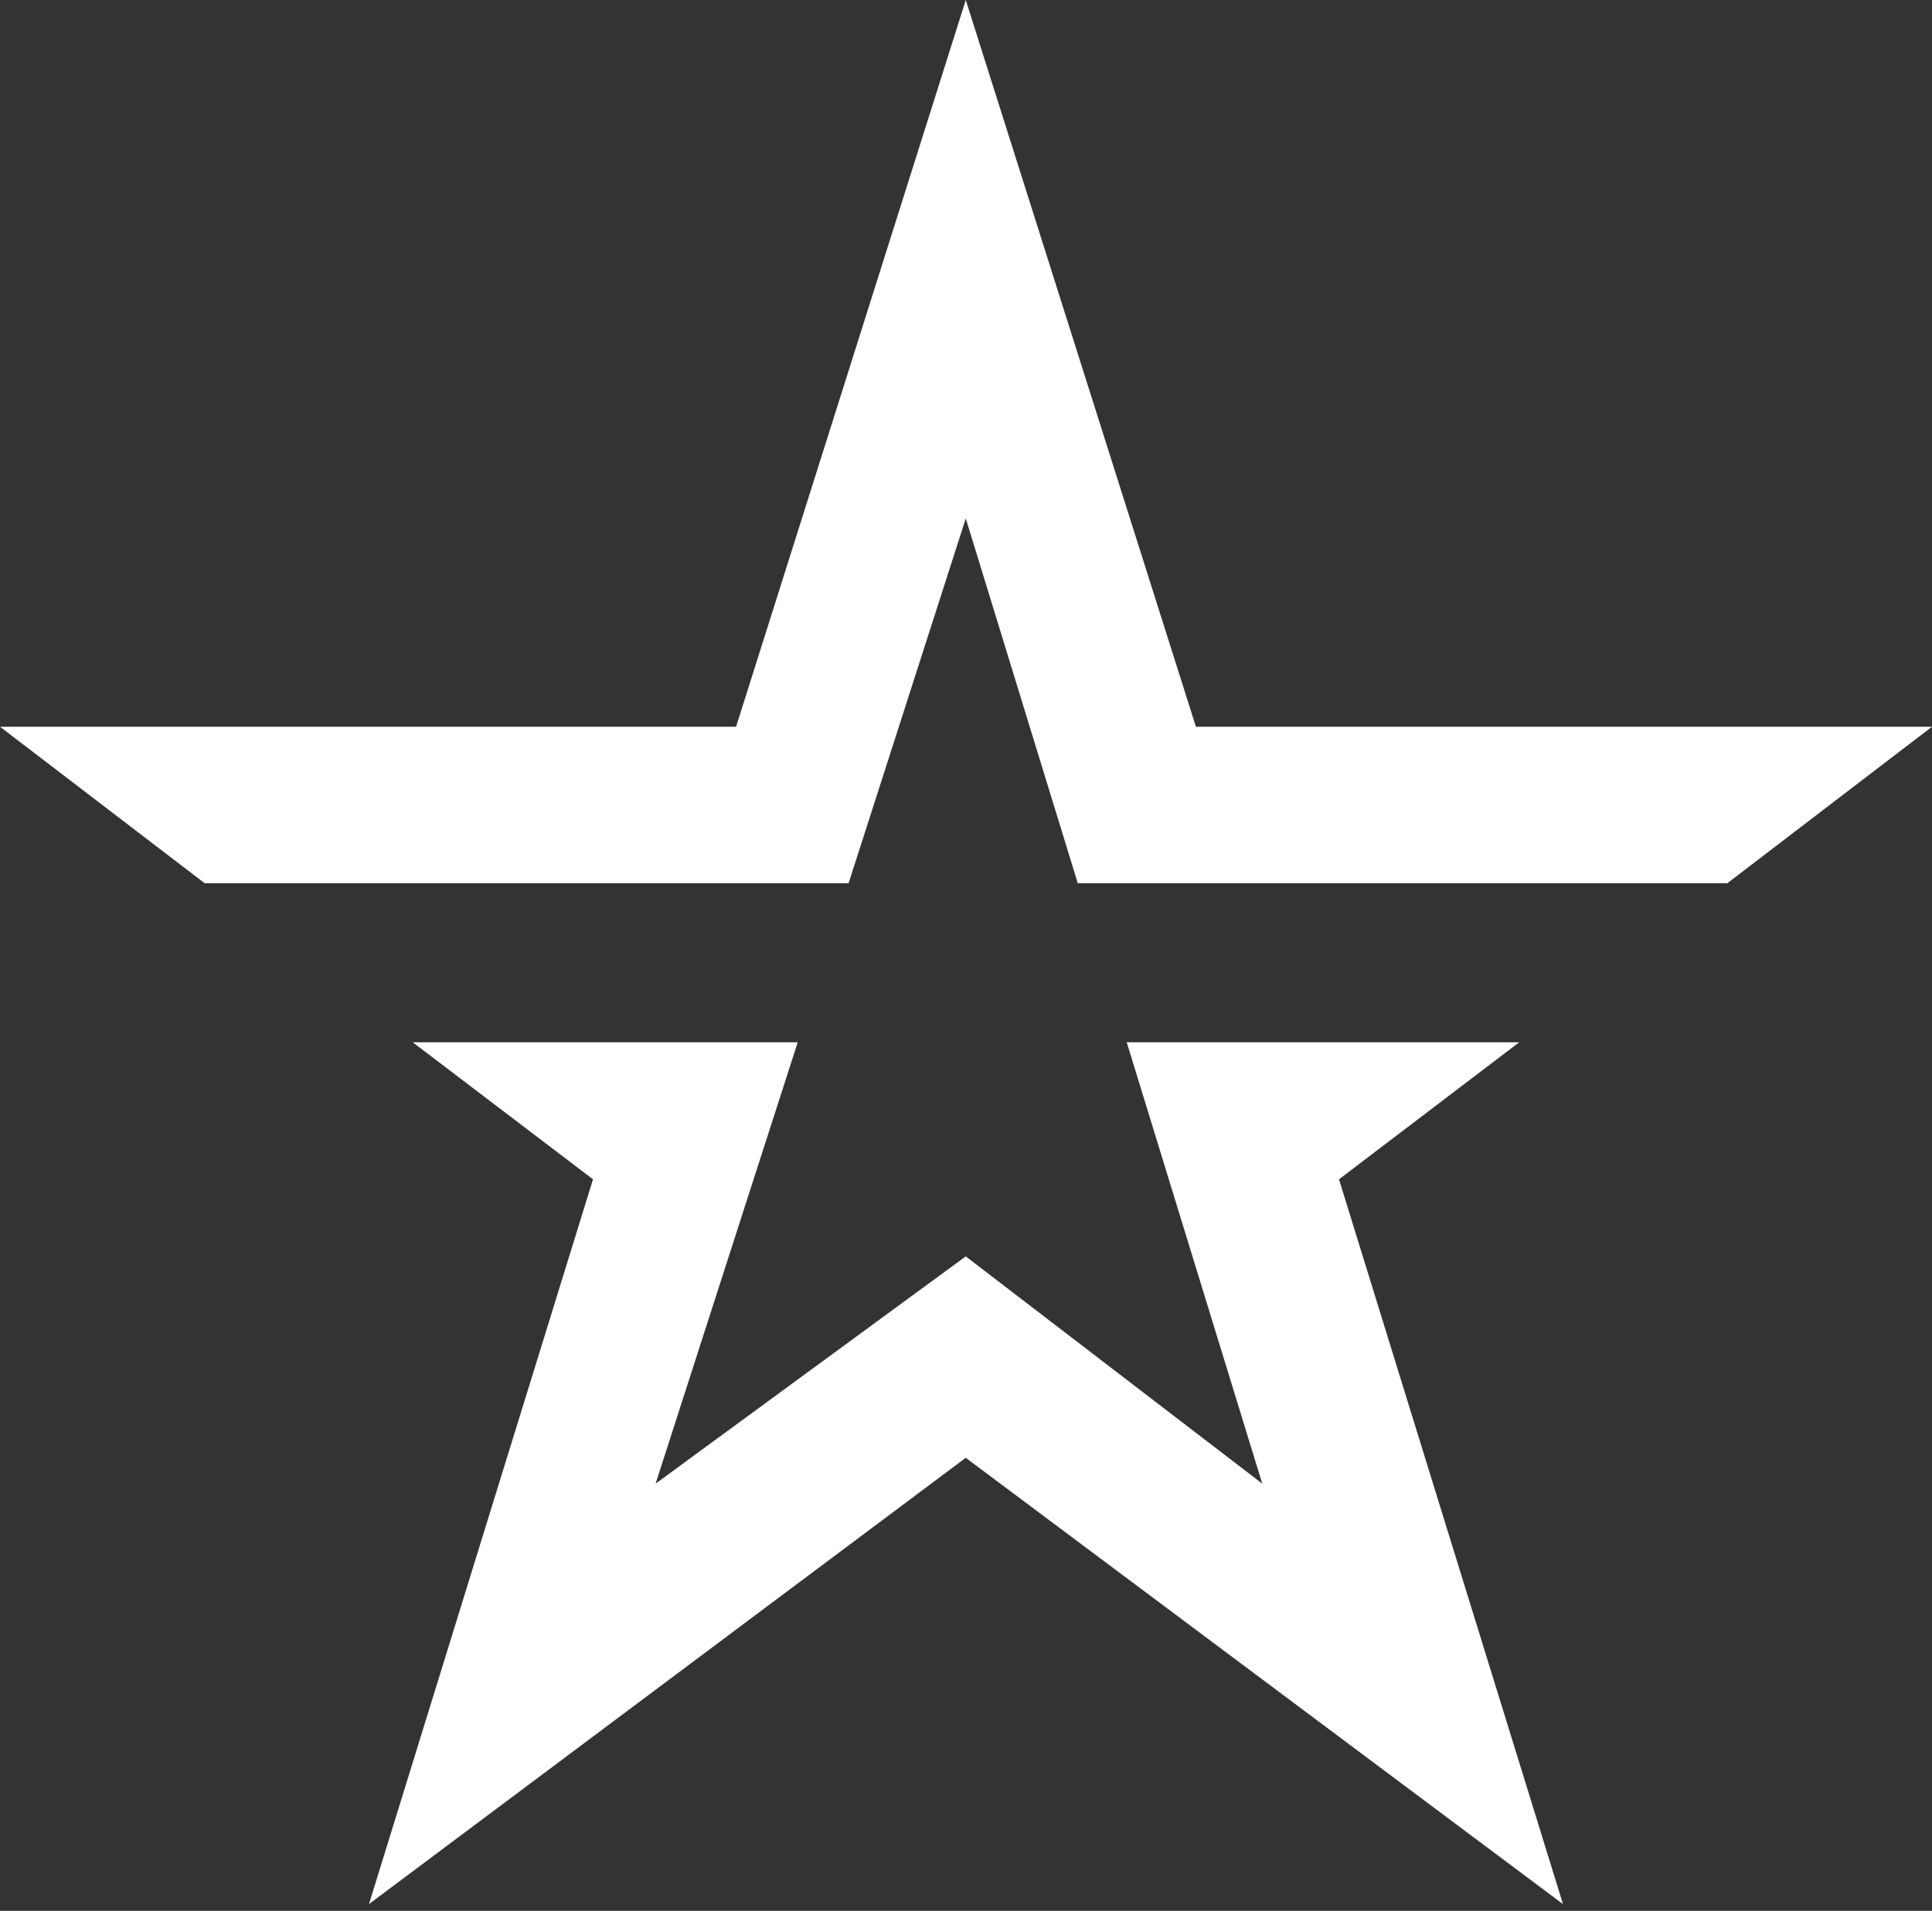 <svg width="92" height="91" viewBox="0 0 92 91" fill="none" xmlns="http://www.w3.org/2000/svg">
<rect x="0" y="0" width="92" height="91" fill="#333333" stroke="none"/>
<path d="M45.989 0L35.052 34.608H0L9.749 42.063H40.408L45.989 24.69L51.323 42.063H82.251L92 34.608H56.948L45.989 0Z" fill="white"/>
<path d="M53.653 49.635L60.108 70.655L45.988 59.832L31.219 70.655L37.987 49.635H19.654L28.238 56.162L17.57 90.677L45.988 69.424L74.428 90.677L63.761 56.162L72.344 49.635H53.653Z" fill="white"/>
</svg>
